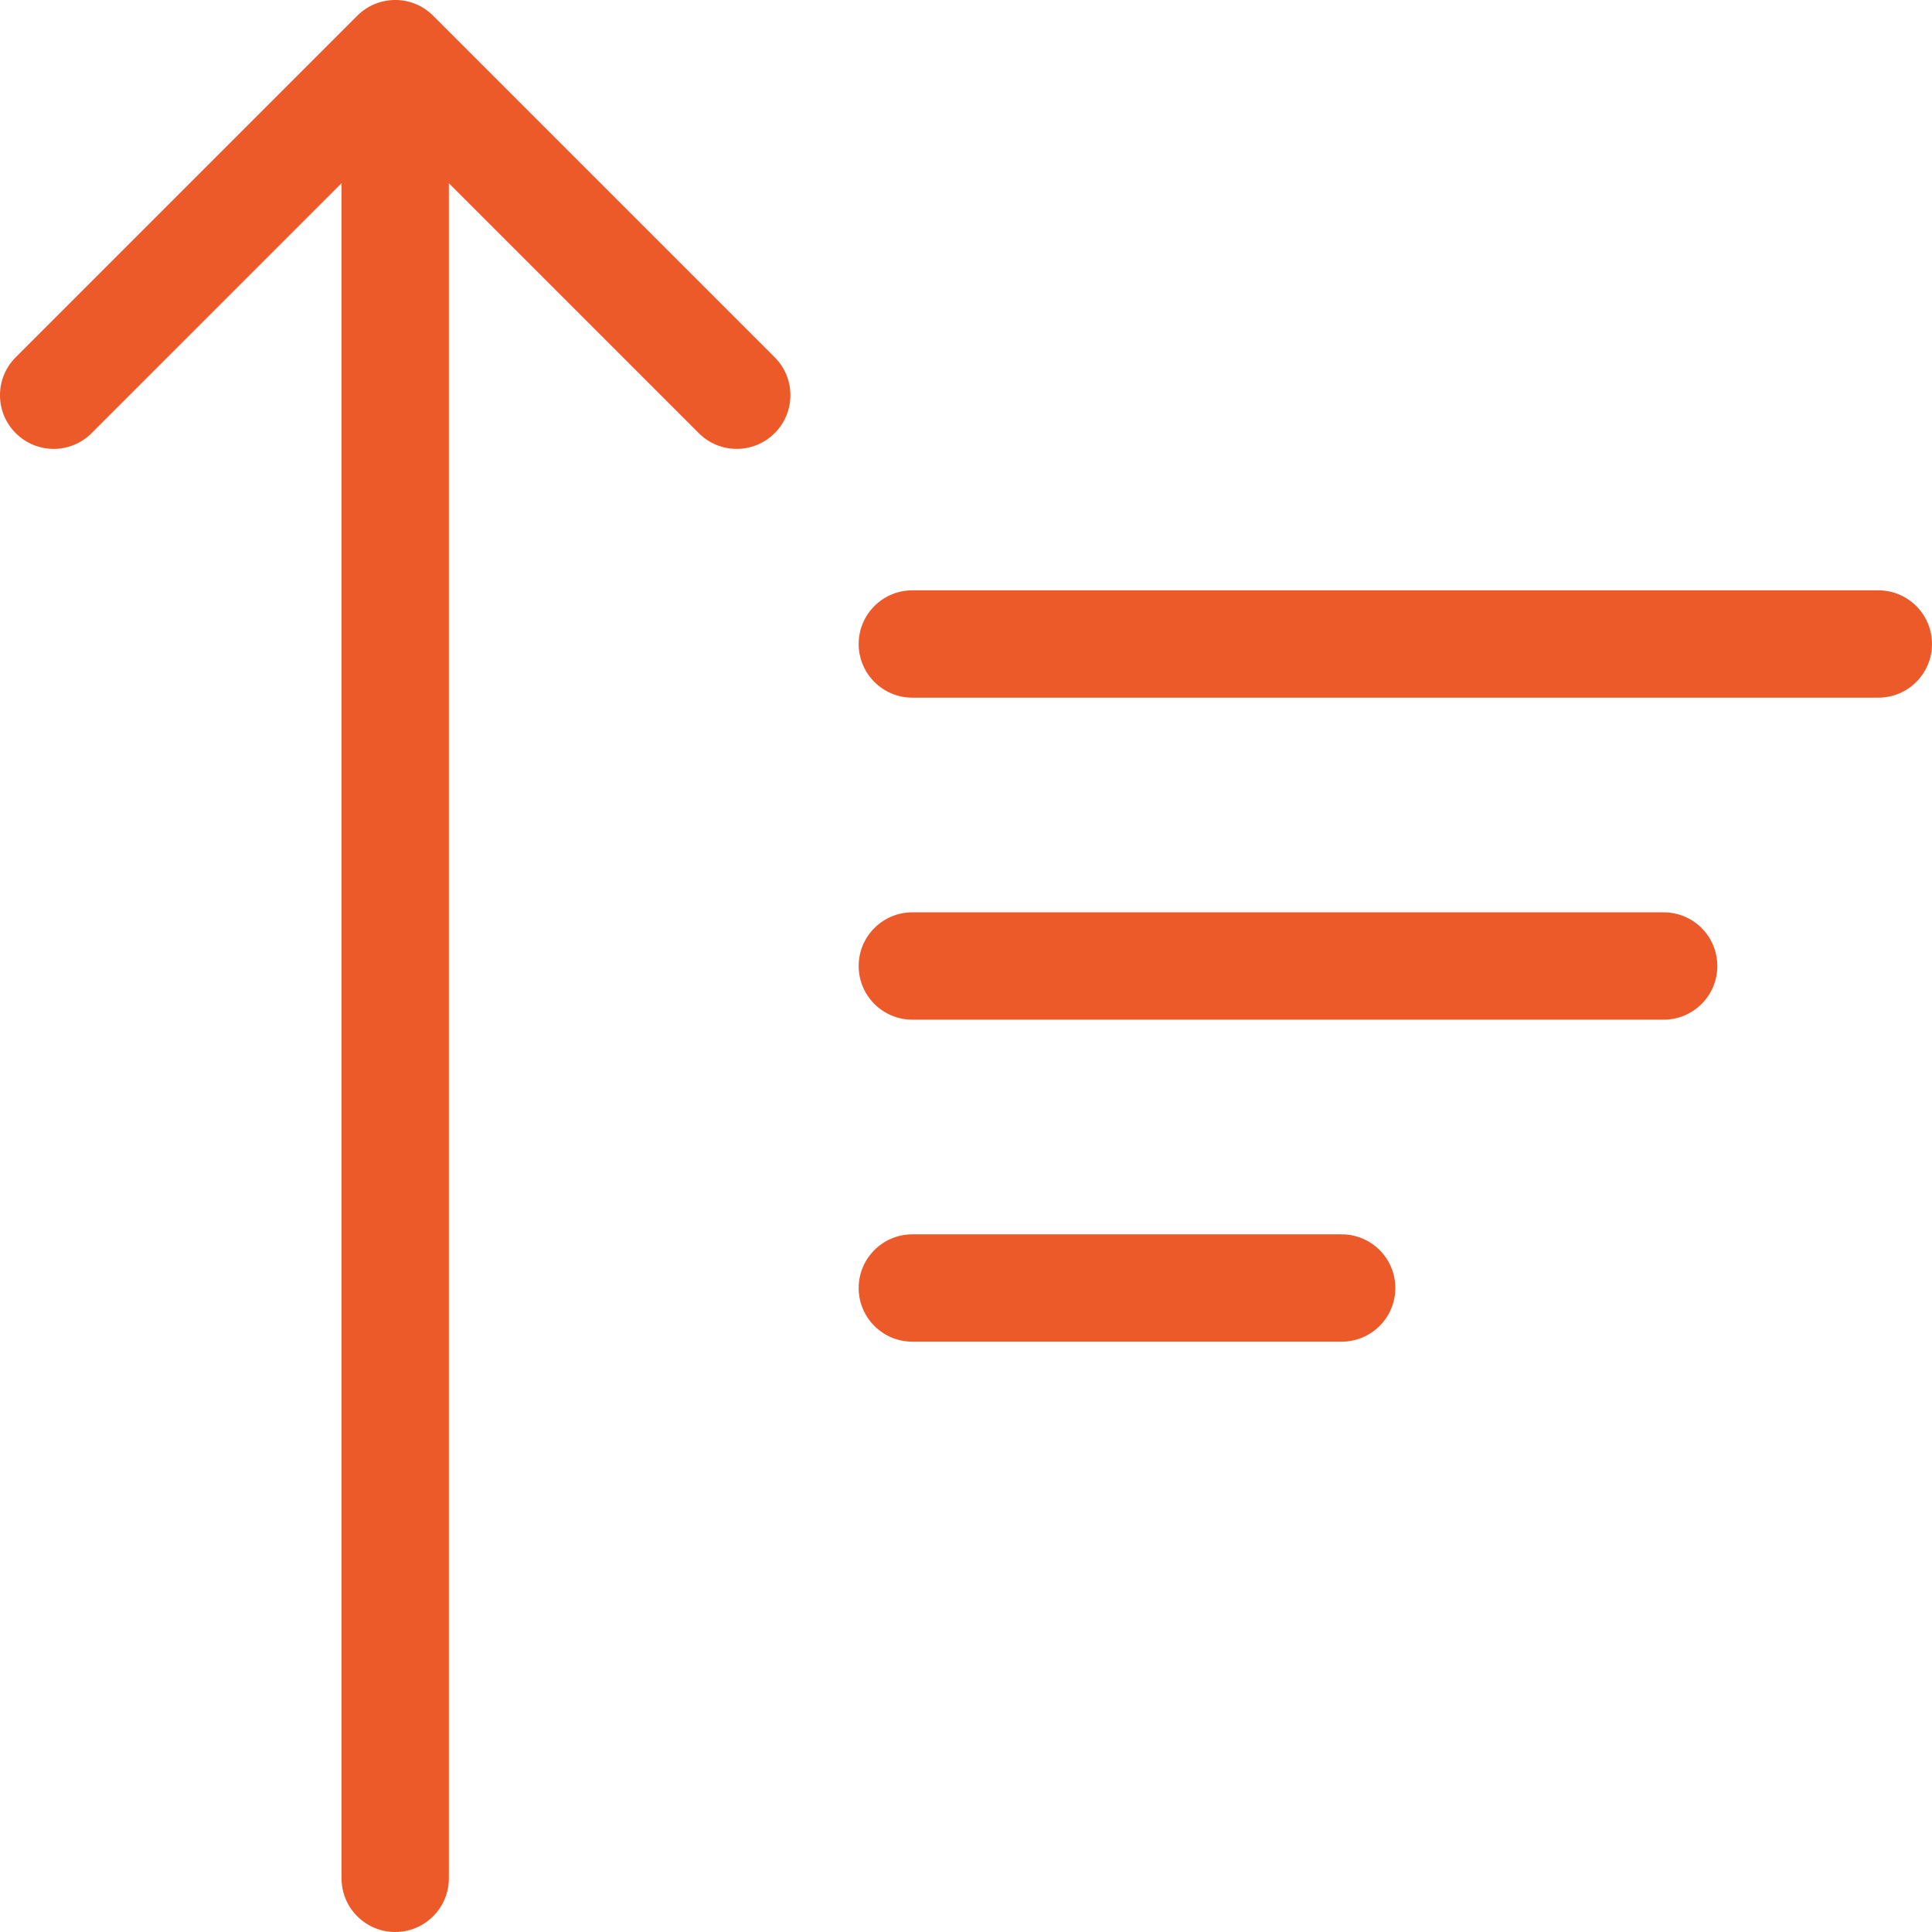 <svg xmlns="http://www.w3.org/2000/svg" width="36" height="36" viewBox="0 0 36 36" fill="none"><path fill-rule="evenodd" clip-rule="evenodd" d="M6.657 0.293L0.293 6.657C-0.098 7.047 -0.098 7.681 0.293 8.071C0.683 8.462 1.317 8.462 1.707 8.071L6.364 3.414L6.364 35C6.364 35.552 6.812 36 7.364 36C7.916 36 8.364 35.552 8.364 35L8.364 3.414L13.021 8.071C13.411 8.462 14.044 8.462 14.435 8.071C14.826 7.681 14.826 7.047 14.435 6.657L8.071 0.293C7.681 -0.098 7.047 -0.098 6.657 0.293ZM17 11C16.448 11 16 11.448 16 12C16 12.552 16.448 13 17 13H35C35.552 13 36 12.552 36 12C36 11.448 35.552 11 35 11H17ZM16 18C16 17.448 16.448 17 17 17H31C31.552 17 32 17.448 32 18C32 18.552 31.552 19 31 19H17C16.448 19 16 18.552 16 18ZM17 23C16.448 23 16 23.448 16 24C16 24.552 16.448 25 17 25H25C25.552 25 26 24.552 26 24C26 23.448 25.552 23 25 23H17Z" fill="#ED5A29"></path></svg>